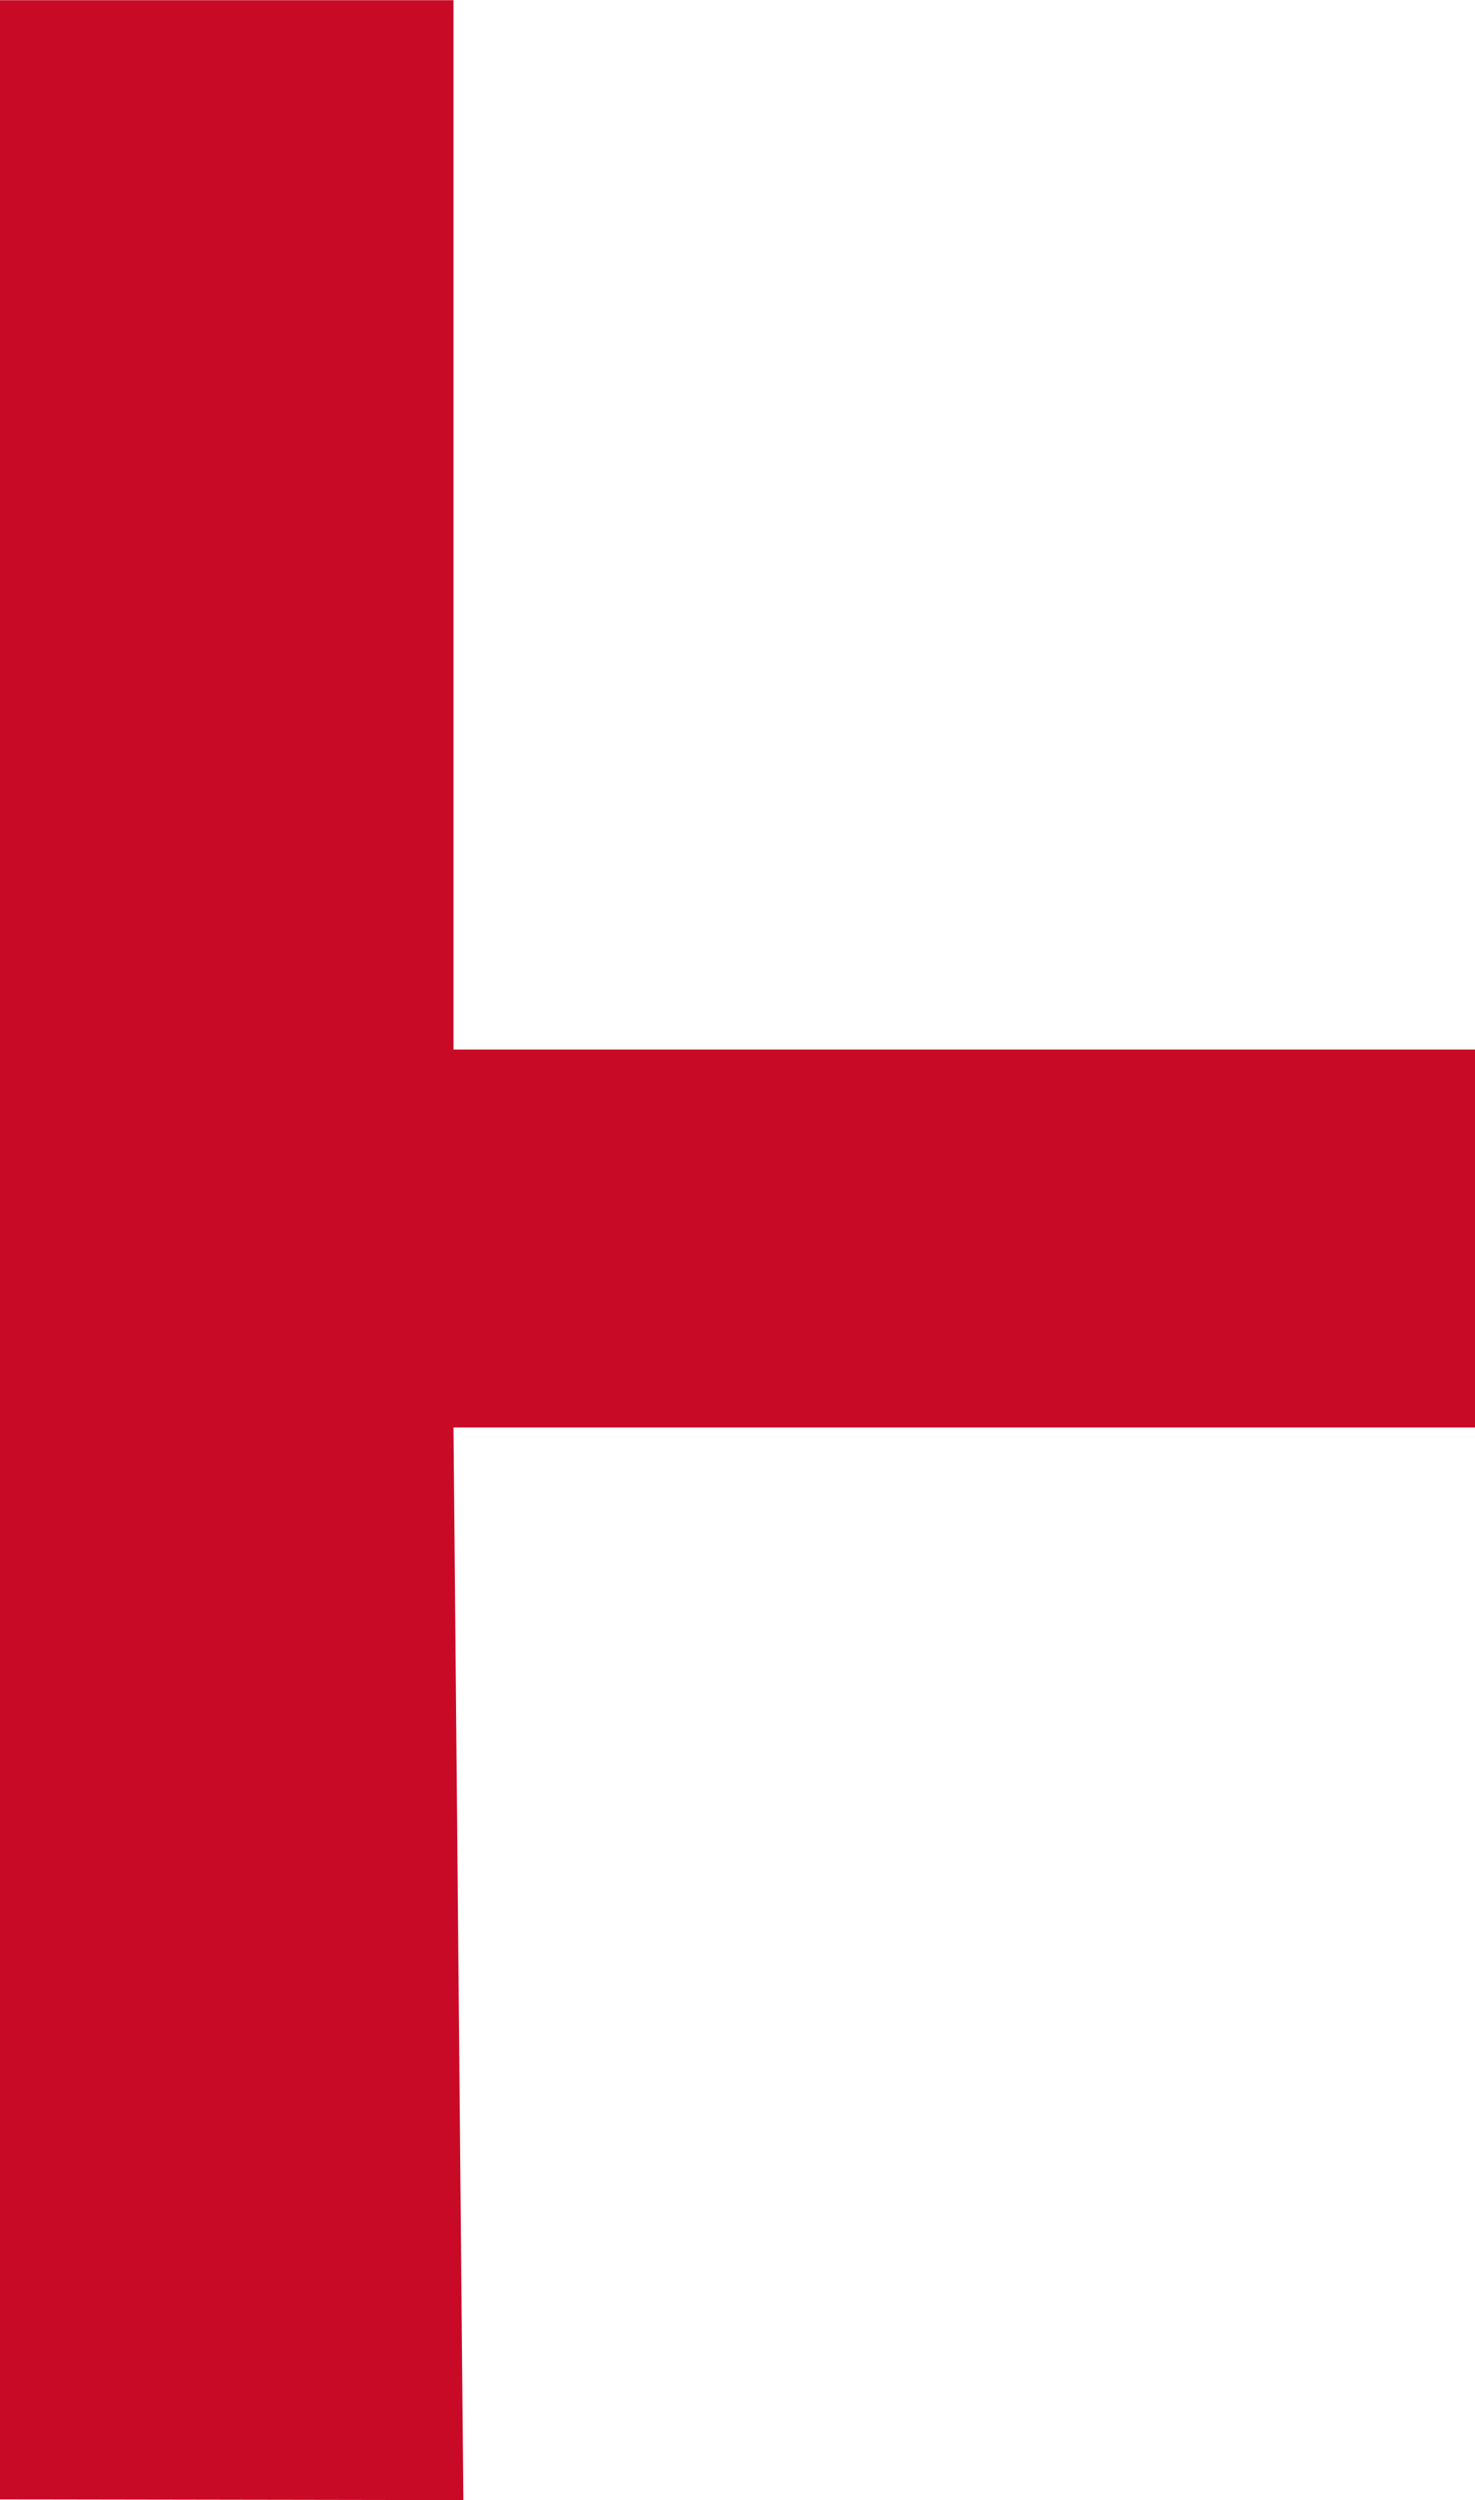 <svg xmlns="http://www.w3.org/2000/svg" width="23" height="38.965" viewBox="0 0 23 38.965"><g transform="translate(-226 -478.765)"><path d="M25.054,40.361,24.9,23.644H40.829v-5.89H24.9V1.4H17.829V40.349Z" transform="translate(208.171 477.368)" fill="#c90a26"/></g></svg>